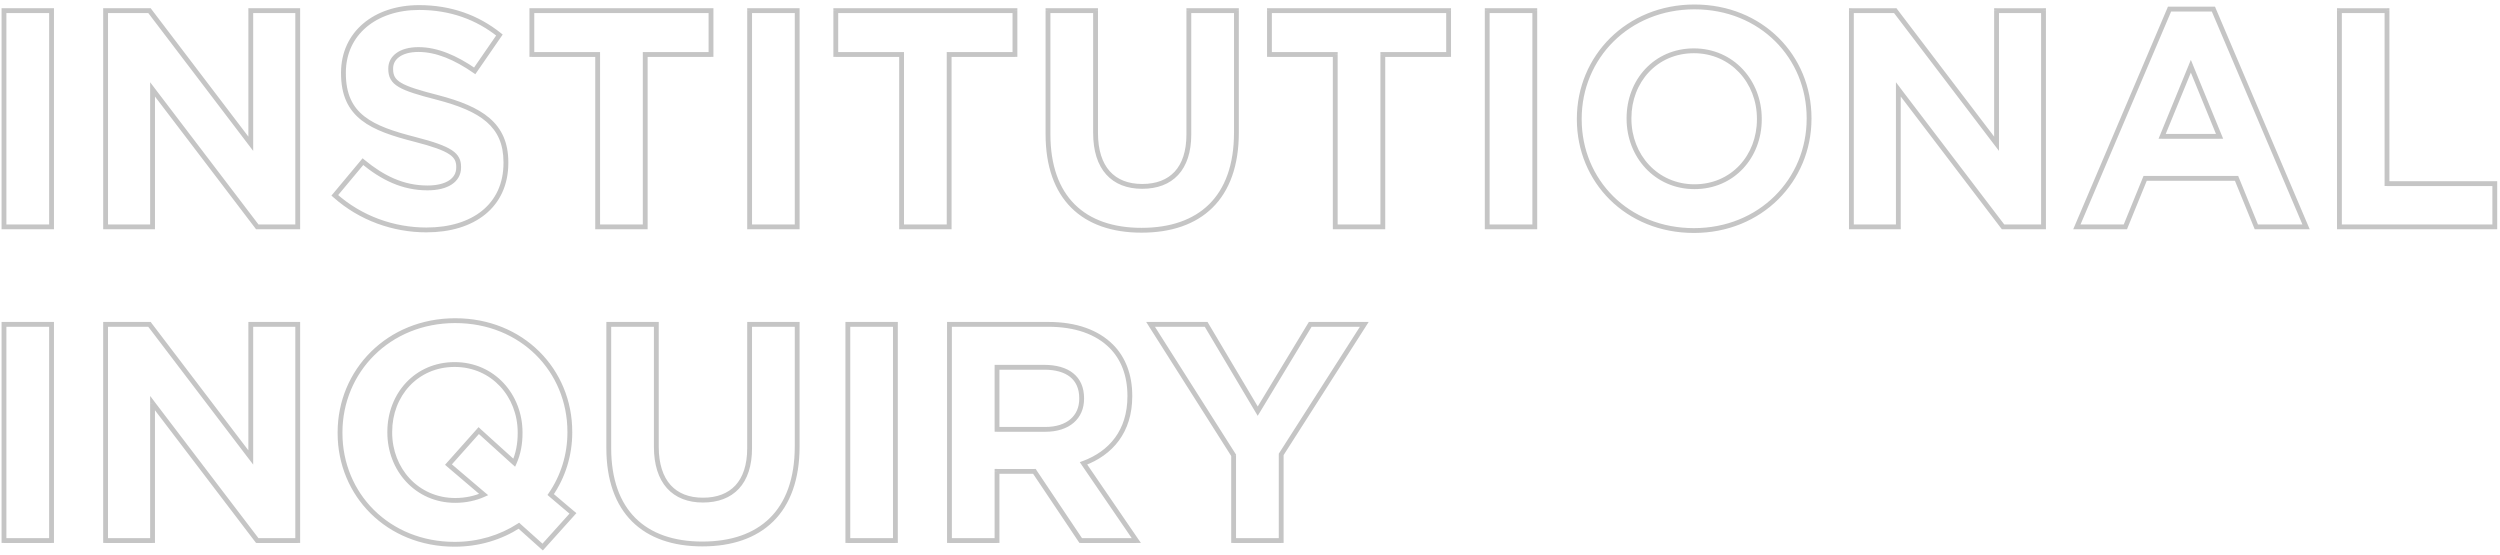 <svg fill="none" height="115" viewBox="0 0 518 115" width="518" xmlns="http://www.w3.org/2000/svg"><path d="m90.616 20.184.126-.484-.002-.001zm7.744-5.504-.285.411.412.286.285-.413zm5.12-7.424.412.284.264-.383-.363-.291zm-17.472 21.632.124-.484-.001-0zm-10.816 4.608.318-.386-.384-.317-.319.382zm-5.824 6.976-.384-.32-.31.371.361.322zm-58.688 6.528v.5h.5v-.5zm0-44.8h.5v-.5h-.5zm-9.856 44.8h-.5v.5h.5zm0-44.8v-.5h-.5v.5zm30.784 44.8v.5h.5v-.5zm0-28.48.398-.303-.898-1.178v1.481zm-9.728 28.48h-.5v.5h.5zm0-44.8v-.5h-.5v.5zm9.088 0 .398-.303-.15-.197h-.248zm20.992 27.584-.398.303.898 1.18v-1.483zm0-27.584v-.5h-.5v.5zm9.728 0h.5v-.5h-.5zm0 44.8v.5h.5v-.5zm-8.384 0-.398.303.15.197h.248zm80.384 0v.5h.5v-.5zm0-35.712v-.5h-.5v.5zm-9.856 35.712h-.5v.5h.5zm0-35.712h.5v-.5h-.5zm-13.632 0h-.5v.5h.5zm0-9.088v-.5h-.5v.5zm37.12 0h.5v-.5h-.5zm0 9.088v.5h.5v-.5zm17.856-9.088h.5v-.5h-.5zm0 44.8v.5h.5v-.5zm-9.856-44.8v-.5h-.5v.5zm0 44.8h-.5v.5h.5zm41.344 0v.5h.5v-.5zm0-35.712v-.5h-.5v.5zm-9.856 35.712h-.5v.5h.5zm0-35.712h.5v-.5h-.5zm-13.632 0h-.5v.5h.5zm0-9.088v-.5h-.5v.5zm37.12 0h.5v-.5h-.5zm0 9.088v.5h.5v-.5zm45.888-9.088h.5v-.5h-.5zm-9.856 0v-.5h-.5v.5zm-19.328 0h.5v-.5h-.5zm-9.856 0v-.5h-.5v.5zm69.376 44.8v.5h.5v-.5zm0-35.712v-.5h-.5v.5zm-9.856 35.712h-.5v.5h.5zm0-35.712h.5v-.5h-.5zm-13.632 0h-.5v.5h.5zm0-9.088v-.5h-.5v.5zm37.12 0h.5v-.5h-.5zm0 9.088v.5h.5v-.5zm17.856-9.088h.5v-.5h-.5zm0 44.8v.5h.5v-.5zm-9.856-44.8v-.5h-.5v.5zm0 44.8h-.5v.5h.5zm85.184 0v.5h.5v-.5zm0-28.48.398-.303-.898-1.178v1.481zm-9.728 28.48h-.5v.5h.5zm0-44.8v-.5h-.5v.5zm9.088 0 .398-.303-.15-.197h-.248zm20.992 27.584-.398.303.898 1.18v-1.483zm0-27.584v-.5h-.5v.5zm9.728 0h.5v-.5h-.5zm0 44.8v.5h.5v-.5zm-8.384 0-.398.303.15.197h.248zm29.44-10.048v-.5h-.336l-.127.311zm-4.096 10.048v.5h.336l.127-.311zm23.04-10.048.463-.189-.127-.311h-.336zm4.096 10.048-.463.189.127.311h.336zm10.304 0v.5h.756l-.296-.696zm-19.2-45.12.46-.196-.129-.304h-.331zm-9.088 0v-.5h-.331l-.129.304zm-19.2 45.12-.46-.196-.296.696h.756zm17.664-18.752-.463-.19-.282.69h.745zm5.952-14.528.463-.19-.463-1.129-.463 1.129zm5.952 14.528v.5h.745l-.282-.69zm57.024 9.792h.5v-.5h-.5zm0 8.96v.5h.5v-.5zm-22.336-8.96h-.5v.5h.5zm0-35.84h.5v-.5h-.5zm-9.856 0v-.5h-.5v.5zm0 44.8h-.5v.5h.5zm-474.048 65v.5h.5v-.5zm0-44.8h.5v-.5h-.5zm-9.856 44.8h-.5v.5h.5zm0-44.8v-.5h-.5v.5zm30.784 16.32.398-.303-.898-1.178v1.481zm0 28.48v.5h.5v-.5zm21.696 0-.398.303.15.197h.248zm8.384 0v.5h.5v-.5zm0-44.8h.5v-.5h-.5zm-9.728 0v-.5h-.5v.5zm0 27.584-.398.303.898 1.18v-1.483zm-20.992-27.584.398-.303-.15-.197h-.248zm-9.088 0v-.5h-.5v.5zm0 44.8h-.5v.5h.5zm90.56 1.344-.334.372.372.334.334-.372zm6.272-6.976.372.334.344-.382-.393-.333zm-11.2 2.56.334-.372-.284-.255-.321.207zm6.592-6.464-.412-.284-.257.373.346.293zm-7.552-6.592-.335.371.51.461.281-.628zm-7.36-6.656.335-.371-.374-.338-.335.376zm-6.272 7.04-.373-.333-.34.382.39.331zm7.296 6.208.203.457.726-.323-.605-.515zm25.92-35.264v-.5h-.5v.5zm9.856 0h.5v-.5h-.5zm19.328 0v-.5h-.5v.5zm9.856 0h.5v-.5h-.5zm10.496 0v-.5h-.5v.5zm9.856 0h.5v-.5h-.5zm-9.856 44.8h-.5v.5h.5zm9.856 0v.5h.5v-.5zm21.056 0v.5h.5v-.5zm0-14.336v-.5h-.5v.5zm-9.856 14.336h-.5v.5h.5zm0-44.8v-.5h-.5v.5zm27.776 28.8-.174-.469-.6.223.361.528zm10.944 16v.5h.948l-.535-.782zm-11.52 0-.415.278.148.222h.267zm-9.6-14.336.415-.278-.148-.222h-.267zm-7.744-8.704h-.5v.5h.5zm0-12.864v-.5h-.5v.5zm58.88 35.904v.5h.5v-.5zm0-17.856-.421-.269-.079.123v.146zm-9.856 17.856h-.5v.5h.5zm0-17.664h.5v-.145l-.078-.123zm-17.216-27.136v-.5h-.909l.487.768zm11.52 0 .43-.255-.146-.245h-.284zm10.688 17.984-.43.256.426.717.432-.714zm10.88-17.984v-.5h-.282l-.146.241zm11.2 0 .421.269.492-.769h-.913zm68.288-18.932c14.096 0 24.372-10.651 24.372-23.668h-1c0 12.455-9.82 22.668-23.372 22.668zm-24.244-23.54c0 13.017 10.148 23.54 24.244 23.54v-1c-13.552 0-23.244-10.085-23.244-22.54zm0-.128v.128h1v-.128zm24.372-23.668c-14.096 0-24.372 10.651-24.372 23.668h1c0-12.455 9.82-22.668 23.372-22.668zm24.244 23.54c0-13.017-10.148-23.54-24.244-23.54v1c13.552 0 23.244 10.085 23.244 22.54zm0 .128v-.128h-1v.128zm-271.016 9.152c0 4.309-1.637 7.634-4.415 9.892-2.791 2.268-6.781 3.496-11.533 3.496v1c4.912 0 9.147-1.268 12.163-3.72 3.03-2.462 4.785-6.081 4.785-10.668zm0-.128v.128h1v-.128zm-13.834-12.956c4.528 1.18 7.986 2.565 10.311 4.574 2.294 1.983 3.523 4.607 3.523 8.382h1c0-4.033-1.332-6.945-3.869-9.138-2.507-2.166-6.153-3.597-10.713-4.785zm-10.038-6.372c0 .79.129 1.495.485 2.128s.914 1.148 1.688 1.606c1.521.899 4.012 1.65 7.866 2.638l.248-.969c-3.889-.996-6.231-1.717-7.606-2.53-.673-.398-1.08-.799-1.326-1.236-.246-.437-.357-.956-.357-1.638zm0-.128v.128h1v-.128zm6.26-4.404c-1.958 0-3.512.447-4.59 1.232-1.091.793-1.67 1.916-1.67 3.172h1c0-.92.412-1.749 1.258-2.364.858-.624 2.184-1.04 4.002-1.04zm11.933 4.505c-4.007-2.779-8.012-4.505-11.933-4.505v1c3.631 0 7.434 1.602 11.363 4.327zm4.423-7.297-5.12 7.424.823.568 5.12-7.424zm-16.228-4.912c6.416 0 11.873 2.01 16.327 5.586l.626-.78c-4.634-3.72-10.313-5.806-16.953-5.806zm-15.18 13.004c0-3.92 1.569-7.156 4.232-9.419 2.669-2.269 6.468-3.585 10.948-3.585v-1c-4.671 0-8.713 1.372-11.596 3.823-2.89 2.457-4.584 5.973-4.584 10.181zm0 .128v-.128h-1v.128zm14.472 13.212c-4.517-1.153-8.132-2.334-10.623-4.285-2.447-1.916-3.848-4.61-3.848-8.926h-1c0 4.58 1.51 7.582 4.232 9.714 2.677 2.096 6.486 3.316 10.993 4.467zm9.4 6.18c0-.676-.104-1.31-.414-1.904-.31-.595-.803-1.107-1.515-1.577-1.399-.924-3.732-1.74-7.471-2.699l-.248.969c3.748.961 5.927 1.745 7.169 2.565.609.402.967.797 1.179 1.205.212.408.3.87.3 1.442zm0 .128v-.128h-1v.128zm-6.964 4.724c2.072 0 3.796-.41 5.018-1.21 1.243-.814 1.946-2.022 1.946-3.514h-1c0 1.132-.513 2.036-1.494 2.678-1.002.656-2.51 1.046-4.47 1.046zm-13.694-5.554c4.086 3.373 8.419 5.554 13.694 5.554v-1c-4.965 0-9.08-2.042-13.058-5.326zm-5.122 6.911 5.824-6.976-.768-.641-5.824 6.976zm18.624 6.348c-6.669 0-13.396-2.328-18.675-7.041l-.666.746c5.473 4.887 12.442 7.295 19.341 7.295zm-77.196-.14v-44.8h-1v44.8zm-10.356.5h9.856v-1h-9.856zm-.5-45.3v44.8h1v-44.8zm10.356-.5h-9.856v1h9.856zm21.428 45.3v-28.48h-1v28.48zm-10.228.5h9.728v-1h-9.728zm-.5-45.3v44.8h1v-44.8zm9.588-.5h-9.088v1h9.088zm21.39 27.781-20.992-27.584-.796.606 20.992 27.584zm-.898-27.281v27.584h1v-27.584zm10.228-.5h-9.728v1h9.728zm.5 45.3v-44.8h-1v44.8zm-8.884.5h8.384v-1h-8.384zm-22.094-28.677 21.696 28.48.795-.606-21.696-28.48zm102.978 28.177v-35.712h-1v35.712zm-10.356.5h9.856v-1h-9.856zm-.5-36.212v35.712h1v-35.712zm-13.132.5h13.632v-1h-13.632zm-.5-9.588v9.088h1v-9.088zm37.62-.5h-37.12v1h37.12zm.5 9.588v-9.088h-1v9.088zm-14.132.5h13.632v-1h-13.632zm30.988-9.588v44.8h1v-44.8zm-9.356.5h9.856v-1h-9.856zm.5 44.3v-44.8h-1v44.8zm9.356-.5h-9.856v1h9.856zm31.988.5v-35.712h-1v35.712zm-10.356.5h9.856v-1h-9.856zm-.5-36.212v35.712h1v-35.712zm-13.132.5h13.632v-1h-13.632zm-.5-9.588v9.088h1v-9.088zm37.62-.5h-37.12v1h37.12zm.5 9.588v-9.088h-1v9.088zm-14.132.5h13.632v-1h-13.632zm59.02 15.692c0 6.692-1.876 11.604-5.163 14.844-3.288 3.242-8.058 4.88-13.985 4.88v1c6.105 0 11.159-1.69 14.687-5.168 3.529-3.48 5.461-8.68 5.461-15.556zm0-25.28v25.28h1v-25.28zm-9.356.5h9.856v-1h-9.856zm.5 25.164v-25.664h-1v25.664zm-10.164 11.252c3.111 0 5.674-.946 7.455-2.873 1.776-1.921 2.709-4.747 2.709-8.379h-1c0 3.471-.891 6.022-2.443 7.701-1.547 1.673-3.816 2.551-6.721 2.551zm-10.164-11.572c0 3.725.931 6.629 2.704 8.606 1.779 1.985 4.344 2.966 7.46 2.966v-1c-2.9 0-5.167-.907-6.716-2.634-1.555-1.735-2.448-4.368-2.448-7.938zm0-25.344v25.344h1v-25.344zm-9.356.5h9.856v-1h-9.856zm.5 25.1v-25.6h-1v25.6zm18.892 19.404c-5.925 0-10.631-1.653-13.855-4.862-3.224-3.208-5.037-8.041-5.037-14.542h-1c0 6.683 1.867 11.803 5.331 15.25 3.464 3.447 8.454 5.154 14.561 5.154zm50.484-.204v-35.712h-1v35.712zm-10.356.5h9.856v-1h-9.856zm-.5-36.212v35.712h1v-35.712zm-13.132.5h13.632v-1h-13.632zm-.5-9.588v9.088h1v-9.088zm37.62-.5h-37.12v1h37.12zm.5 9.588v-9.088h-1v9.088zm-14.132.5h13.632v-1h-13.632zm30.988-9.588v44.8h1v-44.8zm-9.356.5h9.856v-1h-9.856zm.5 44.3v-44.8h-1v44.8zm9.356-.5h-9.856v1h9.856zm19.02-21.9c0 7.925 5.826 14.58 14.068 14.58v-1c-7.63 0-13.068-6.145-13.068-13.58zm0-.128v.128h1v-.128zm13.94-14.452c-8.242 0-13.94 6.527-13.94 14.452h1c0-7.435 5.31-13.452 12.94-13.452zm14.068 14.58c0-7.925-5.826-14.58-14.068-14.58v1c7.63 0 13.068 6.145 13.068 13.58zm0 .128v-.128h-1v.128zm-13.94 14.452c8.242 0 13.94-6.527 13.94-14.452h-1c0 7.435-5.31 13.452-12.94 13.452zm42.74 7.82v-28.48h-1v28.48zm-10.228.5h9.728v-1h-9.728zm-.5-45.3v44.8h1v-44.8zm9.588-.5h-9.088v1h9.088zm21.39 27.781-20.992-27.584-.796.606 20.992 27.584zm-.898-27.281v27.584h1v-27.584zm10.228-.5h-9.728v1h9.728zm.5 45.3v-44.8h-1v44.8zm-8.884.5h8.384v-1h-8.384zm-22.094-28.677 21.696 28.48.796-.606-21.696-28.48zm51.071 17.94-4.096 10.048.926.378 4.096-10.048zm19.407-.311h-18.944v1h18.944zm4.559 10.359-4.096-10.048-.926.378 4.096 10.048zm9.841-.311h-10.304v1h10.304zm-19.66-44.424 19.2 45.12.92-.392-19.2-45.12zm-8.628.304h9.088v-1h-9.088zm-18.74 44.816 19.2-45.12-.92-.392-19.2 45.12zm9.588-.696h-10.048v1h10.048zm8.079-18.062 5.952-14.528-.926-.379-5.952 14.528zm11.441-.69h-11.904v1h11.904zm-6.415-13.838 5.952 14.528.926-.379-5.952-14.528zm62.939 24.13v8.96h1v-8.96zm-21.836.5h22.336v-1h-22.336zm-.5-36.34v35.84h1v-35.84zm-9.356.5h9.856v-1h-9.856zm.5 44.3v-44.8h-1v44.8zm31.692-.5h-32.192v1h32.192zm-505.74 65.5v-44.8h-1v44.8zm-10.356.5h9.856v-1h-9.856zm-.5-45.3v44.8h1v-44.8zm10.356-.5h-9.856v1h9.856zm20.428 16.82v28.48h1v-28.48zm22.594 28.177-21.696-28.48-.795.606 21.696 28.48zm7.986-.197h-8.384v1h8.384zm-.5-44.3v44.8h1v-44.8zm-9.228.5h9.728v-1h-9.728zm.5 27.084v-27.584h-1v27.584zm-21.89-27.281 20.992 27.584.796-.606-20.992-27.584zm-8.69.197h9.088v-1h-9.088zm.5 44.3v-44.8h-1v44.8zm9.228-.5h-9.728v1h9.728zm81.204 2.178 6.272-6.976-.744-.668-6.272 6.976zm-5.634-4.378 4.928 4.416.668-.744-4.928-4.416zm-12.978 3.968c5.088 0 9.726-1.435 13.583-3.92l-.542-.84c-3.695 2.38-8.145 3.76-13.041 3.76zm-24.244-23.54c0 13.017 10.148 23.54 24.244 23.54v-1c-13.552 0-23.244-10.085-23.244-22.54zm0-.128v.128h1v-.128zm24.372-23.668c-14.096 0-24.372 10.651-24.372 23.668h1c0-12.455 9.82-22.668 23.372-22.668zm24.244 23.54c0-13.017-10.148-23.54-24.244-23.54v1c13.552 0 23.244 10.085 23.244 22.54zm0 .128v-.128h-1v.128zm-4.056 13.148c2.618-3.796 4.056-8.375 4.056-13.148h-1c0 4.572-1.378 8.952-3.88 12.58zm4.519 3.239-4.608-3.904-.646.763 4.608 3.904zm-38.775-16.387c0 7.925 5.826 14.58 14.068 14.58v-1c-7.63 0-13.068-6.145-13.068-13.58zm0-.128v.128h1v-.128zm13.94-14.452c-8.242 0-13.94 6.527-13.94 14.452h1c0-7.435 5.31-13.452 12.94-13.452zm14.068 14.58c0-7.925-5.826-14.58-14.068-14.58v1c7.63 0 13.068 6.145 13.068 13.58zm0 .128v-.128h-1v.128zm-1.26 6.349c.866-1.931 1.26-4.051 1.26-6.349h-1c0 2.182-.374 4.159-1.172 5.939zm-8.151-6.49 7.36 6.656.67-.742-7.36-6.656zm-5.563 7.002 6.272-7.04-.747-.665-6.272 7.04zm7.247 5.494-7.296-6.208-.648.762 7.296 6.208zm-6.212 2.097c2.245 0 4.299-.462 6.091-1.259l-.406-.914c-1.664.74-3.578 1.173-5.685 1.173zm51.2 9.024c6.105 0 11.159-1.69 14.687-5.168 3.529-3.479 5.461-8.68 5.461-15.556h-1c0 6.692-1.876 11.604-5.163 14.844-3.288 3.242-8.058 4.88-13.985 4.88zm-19.892-20.404c0 6.683 1.867 11.803 5.331 15.251 3.464 3.446 8.454 5.153 14.561 5.153v-1c-5.925 0-10.631-1.653-13.855-4.862s-5.037-8.041-5.037-14.542zm0-25.6v25.6h1v-25.6zm10.356-.5h-9.856v1h9.856zm.5 25.844v-25.344h-1v25.344zm9.164 10.572c-2.9 0-5.167-.906-6.716-2.634-1.555-1.735-2.448-4.367-2.448-7.938h-1c0 3.725.931 6.629 2.704 8.606 1.779 1.985 4.344 2.966 7.46 2.966zm9.164-10.252c0 3.471-.891 6.021-2.443 7.701-1.547 1.673-3.816 2.551-6.721 2.551v1c3.111 0 5.674-.946 7.455-2.872 1.776-1.921 2.709-4.747 2.709-8.38zm0-25.664v25.664h1v-25.664zm10.356-.5h-9.856v1h9.856zm.5 25.78v-25.28h-1v25.28zm9.996-24.78h9.856v-1h-9.856zm.5 44.3v-44.8h-1v44.8zm9.356-.5h-9.856v1h9.856zm-.5-44.3v44.8h1v-44.8zm22.056 44.8v-14.336h-1v14.336zm-10.356.5h9.856v-1h-9.856zm-.5-45.3v44.8h1v-44.8zm20.98-.5h-20.48v1h20.48zm13.41 4.691c-3.064-3.064-7.623-4.691-13.41-4.691v1c5.605 0 9.878 1.573 12.702 4.398zm3.986 10.594c0-4.332-1.381-7.988-3.986-10.594l-.708.707c2.387 2.386 3.694 5.771 3.694 9.886zm0 .128v-.128h-1v.128zm-9.926 14.357c2.923-1.084 5.41-2.801 7.165-5.197 1.758-2.399 2.761-5.449 2.761-9.159h-1c0 3.522-.949 6.36-2.567 8.569-1.621 2.212-3.934 3.822-6.707 4.851zm11.183 15.249-10.944-16-.826.565 10.944 16zm-11.933.782h11.52v-1h-11.52zm-10.015-14.558 9.6 14.336.83-.556-9.6-14.336zm-7.329.222h7.744v-1h-7.744zm0-8.704h9.984v-1h-9.984zm-.5-13.364v12.864h1v-12.864zm10.292-.5h-9.792v1h9.792zm8.244 6.9c0-2.238-.787-3.992-2.259-5.174-1.456-1.168-3.518-1.726-5.985-1.726v1c2.333 0 4.143.53 5.359 1.506 1.199.962 1.885 2.409 1.885 4.394zm0 .128v-.128h-1v.128zm-8.052 6.836c2.485 0 4.501-.663 5.903-1.873 1.409-1.217 2.149-2.945 2.149-4.963h-1c0 1.759-.636 3.199-1.803 4.206-1.174 1.014-2.934 1.63-5.249 1.63zm49.396 22.54v-17.856h-1v17.856zm-10.356.5h9.856v-1h-9.856zm-.5-18.164v17.664h1v-17.664zm-17.138-26.868 17.216 27.136.844-.536-17.216-27.136zm11.942-.768h-11.52v1h11.52zm11.118 18.229-10.688-17.984-.86.511 10.688 17.984zm10.022-17.987-10.88 17.984.856.518 10.88-17.984zm11.628-.241h-11.2v1h11.2zm-16.795 27.713 17.216-26.944-.842-.538-17.216 26.944z" fill="#979797" opacity=".547"/></svg>